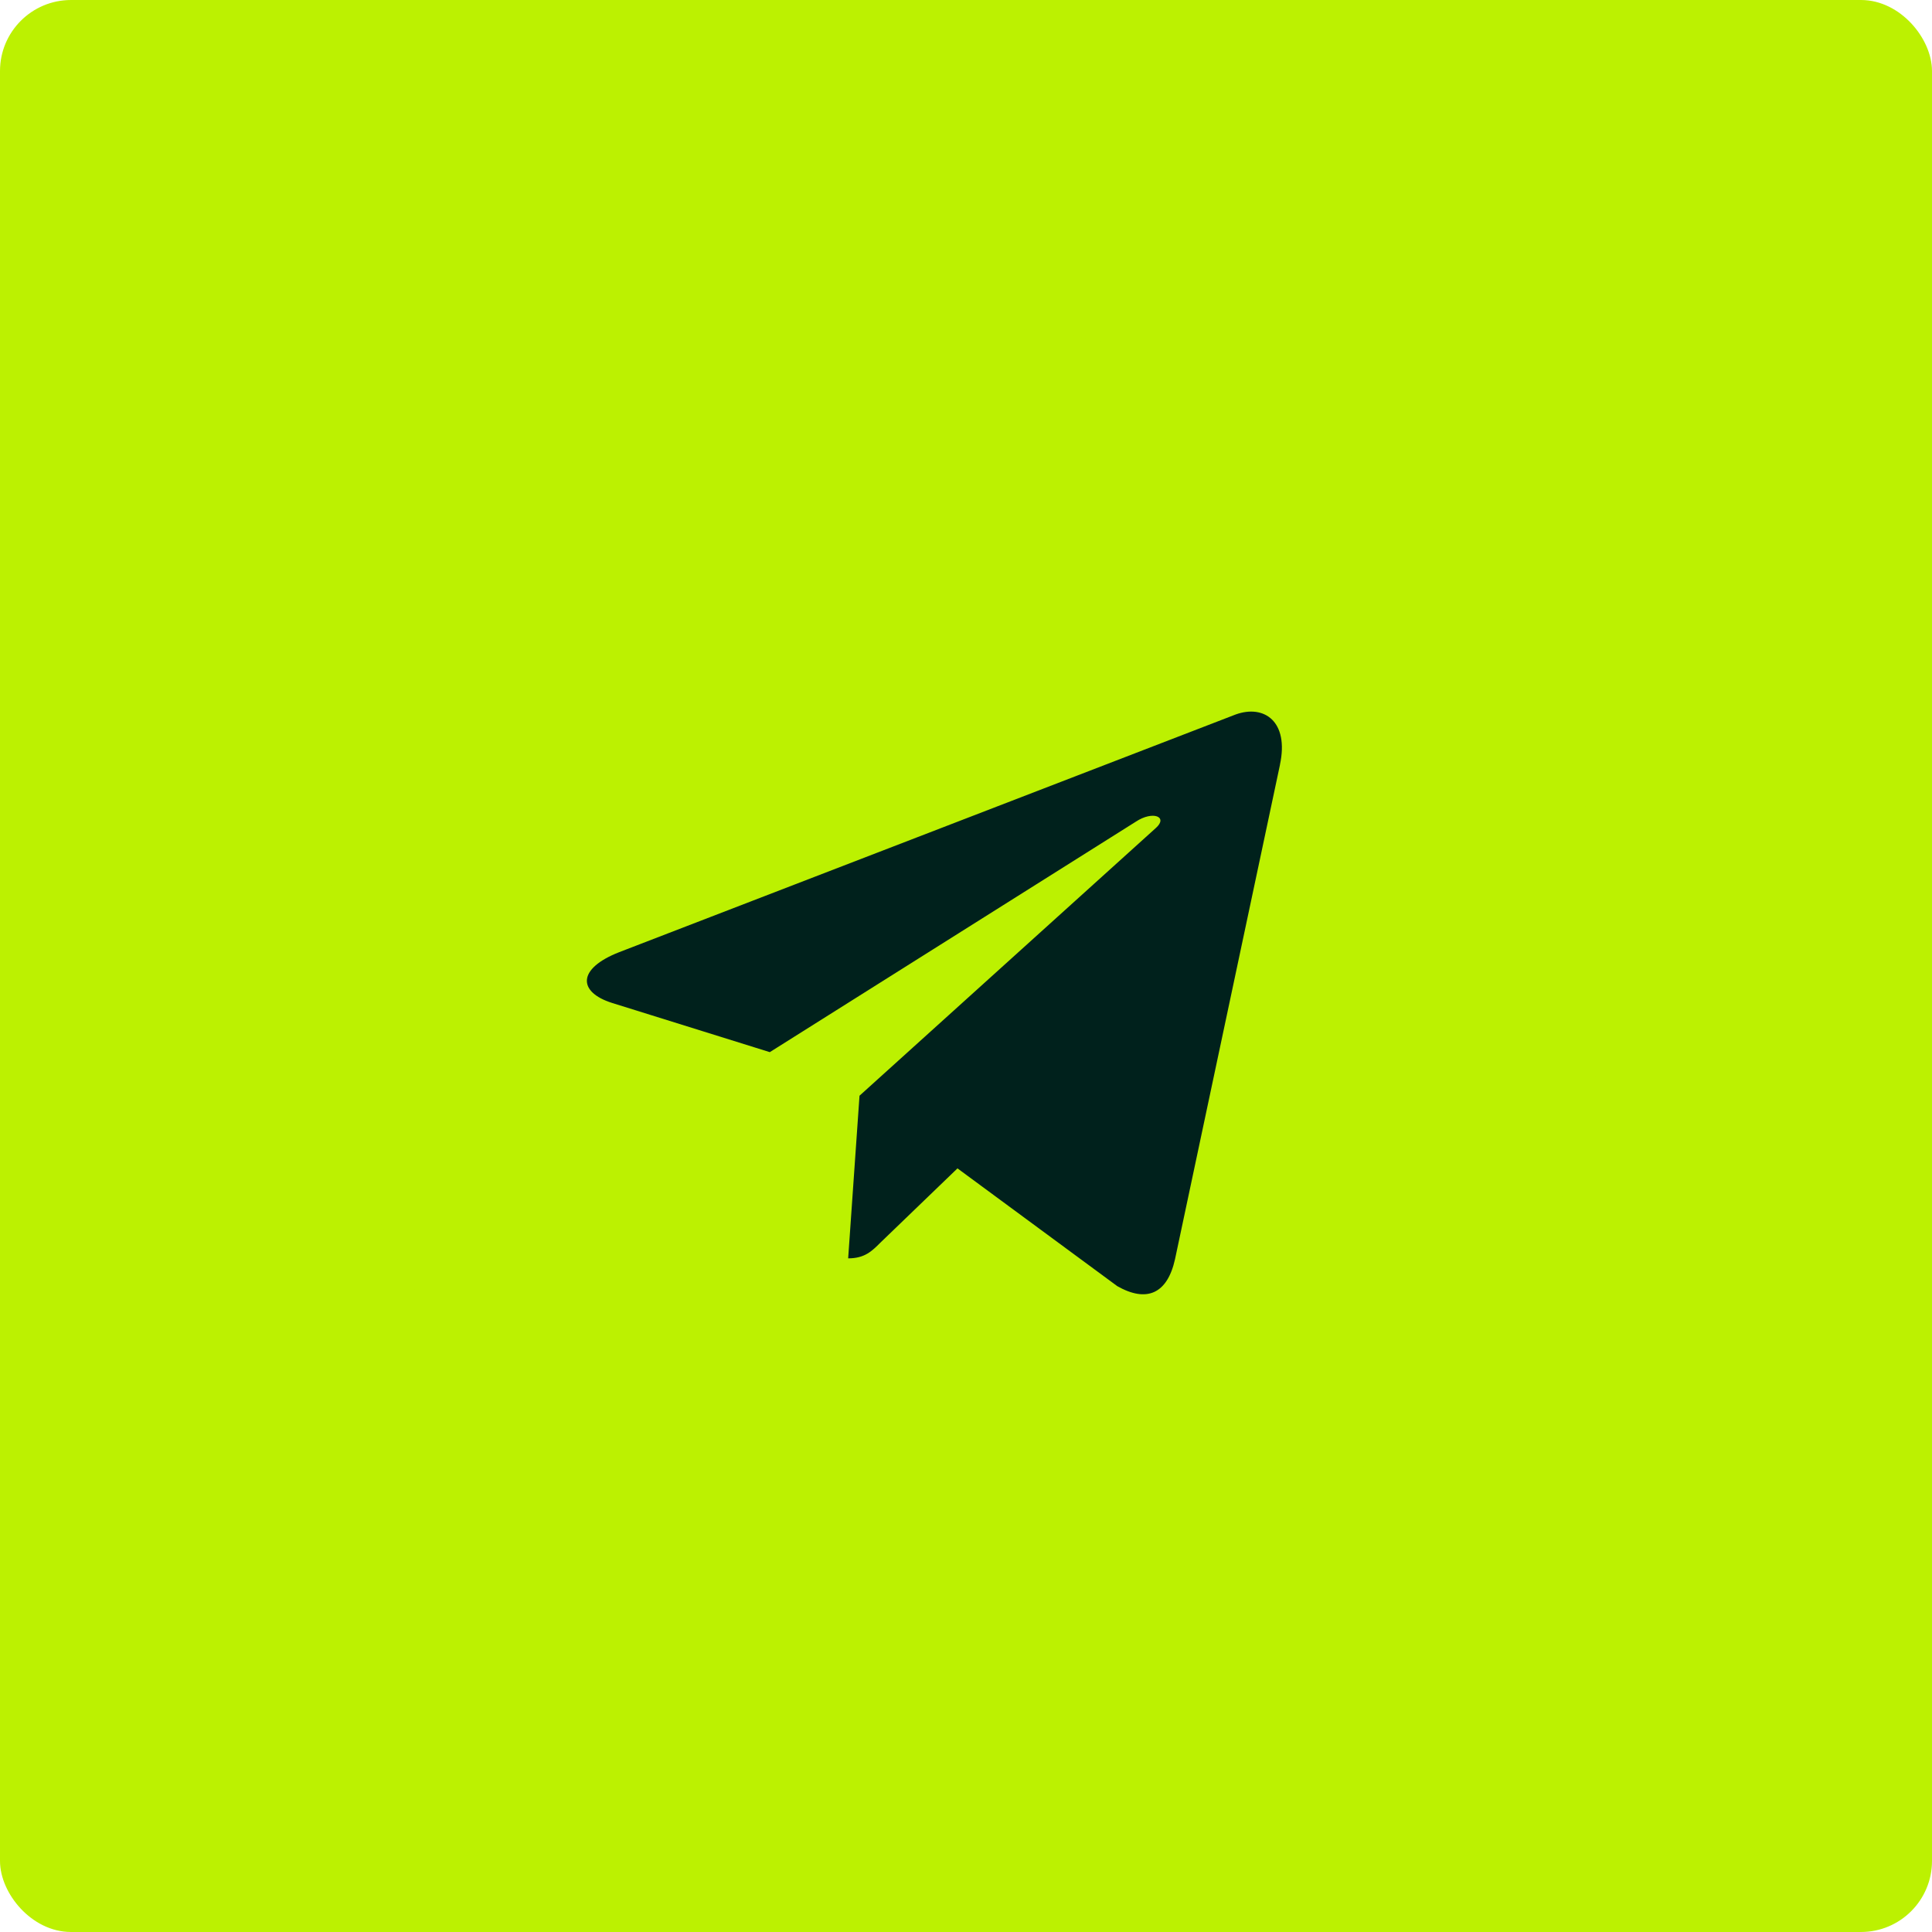 <?xml version="1.0" encoding="UTF-8"?> <svg xmlns="http://www.w3.org/2000/svg" width="136" height="136" viewBox="0 0 136 136" fill="none"><rect x="0.5" y="0.5" width="135" height="135" rx="4.5" fill="#BCF101" stroke="#BCF101"></rect><circle cx="68" cy="68" r="39" fill="#00211C"></circle><path d="M68 113C92.859 113 113 92.859 113 68C113 43.141 92.859 23 68 23C43.141 23 23 43.141 23 68C23 92.859 43.141 113 68 113ZM43.591 67.025L86.979 50.296C88.993 49.569 90.751 50.788 90.099 53.833L90.103 53.829L82.715 88.632C82.168 91.1 80.701 91.7 78.65 90.537L67.4 82.246L61.974 87.474C61.374 88.074 60.867 88.58 59.705 88.58L60.504 77.131L81.354 58.295C82.261 57.496 81.151 57.046 79.955 57.841L54.189 74.064L43.081 70.599C40.67 69.834 40.617 68.188 43.591 67.025Z" fill="#BCF101"></path></svg> 